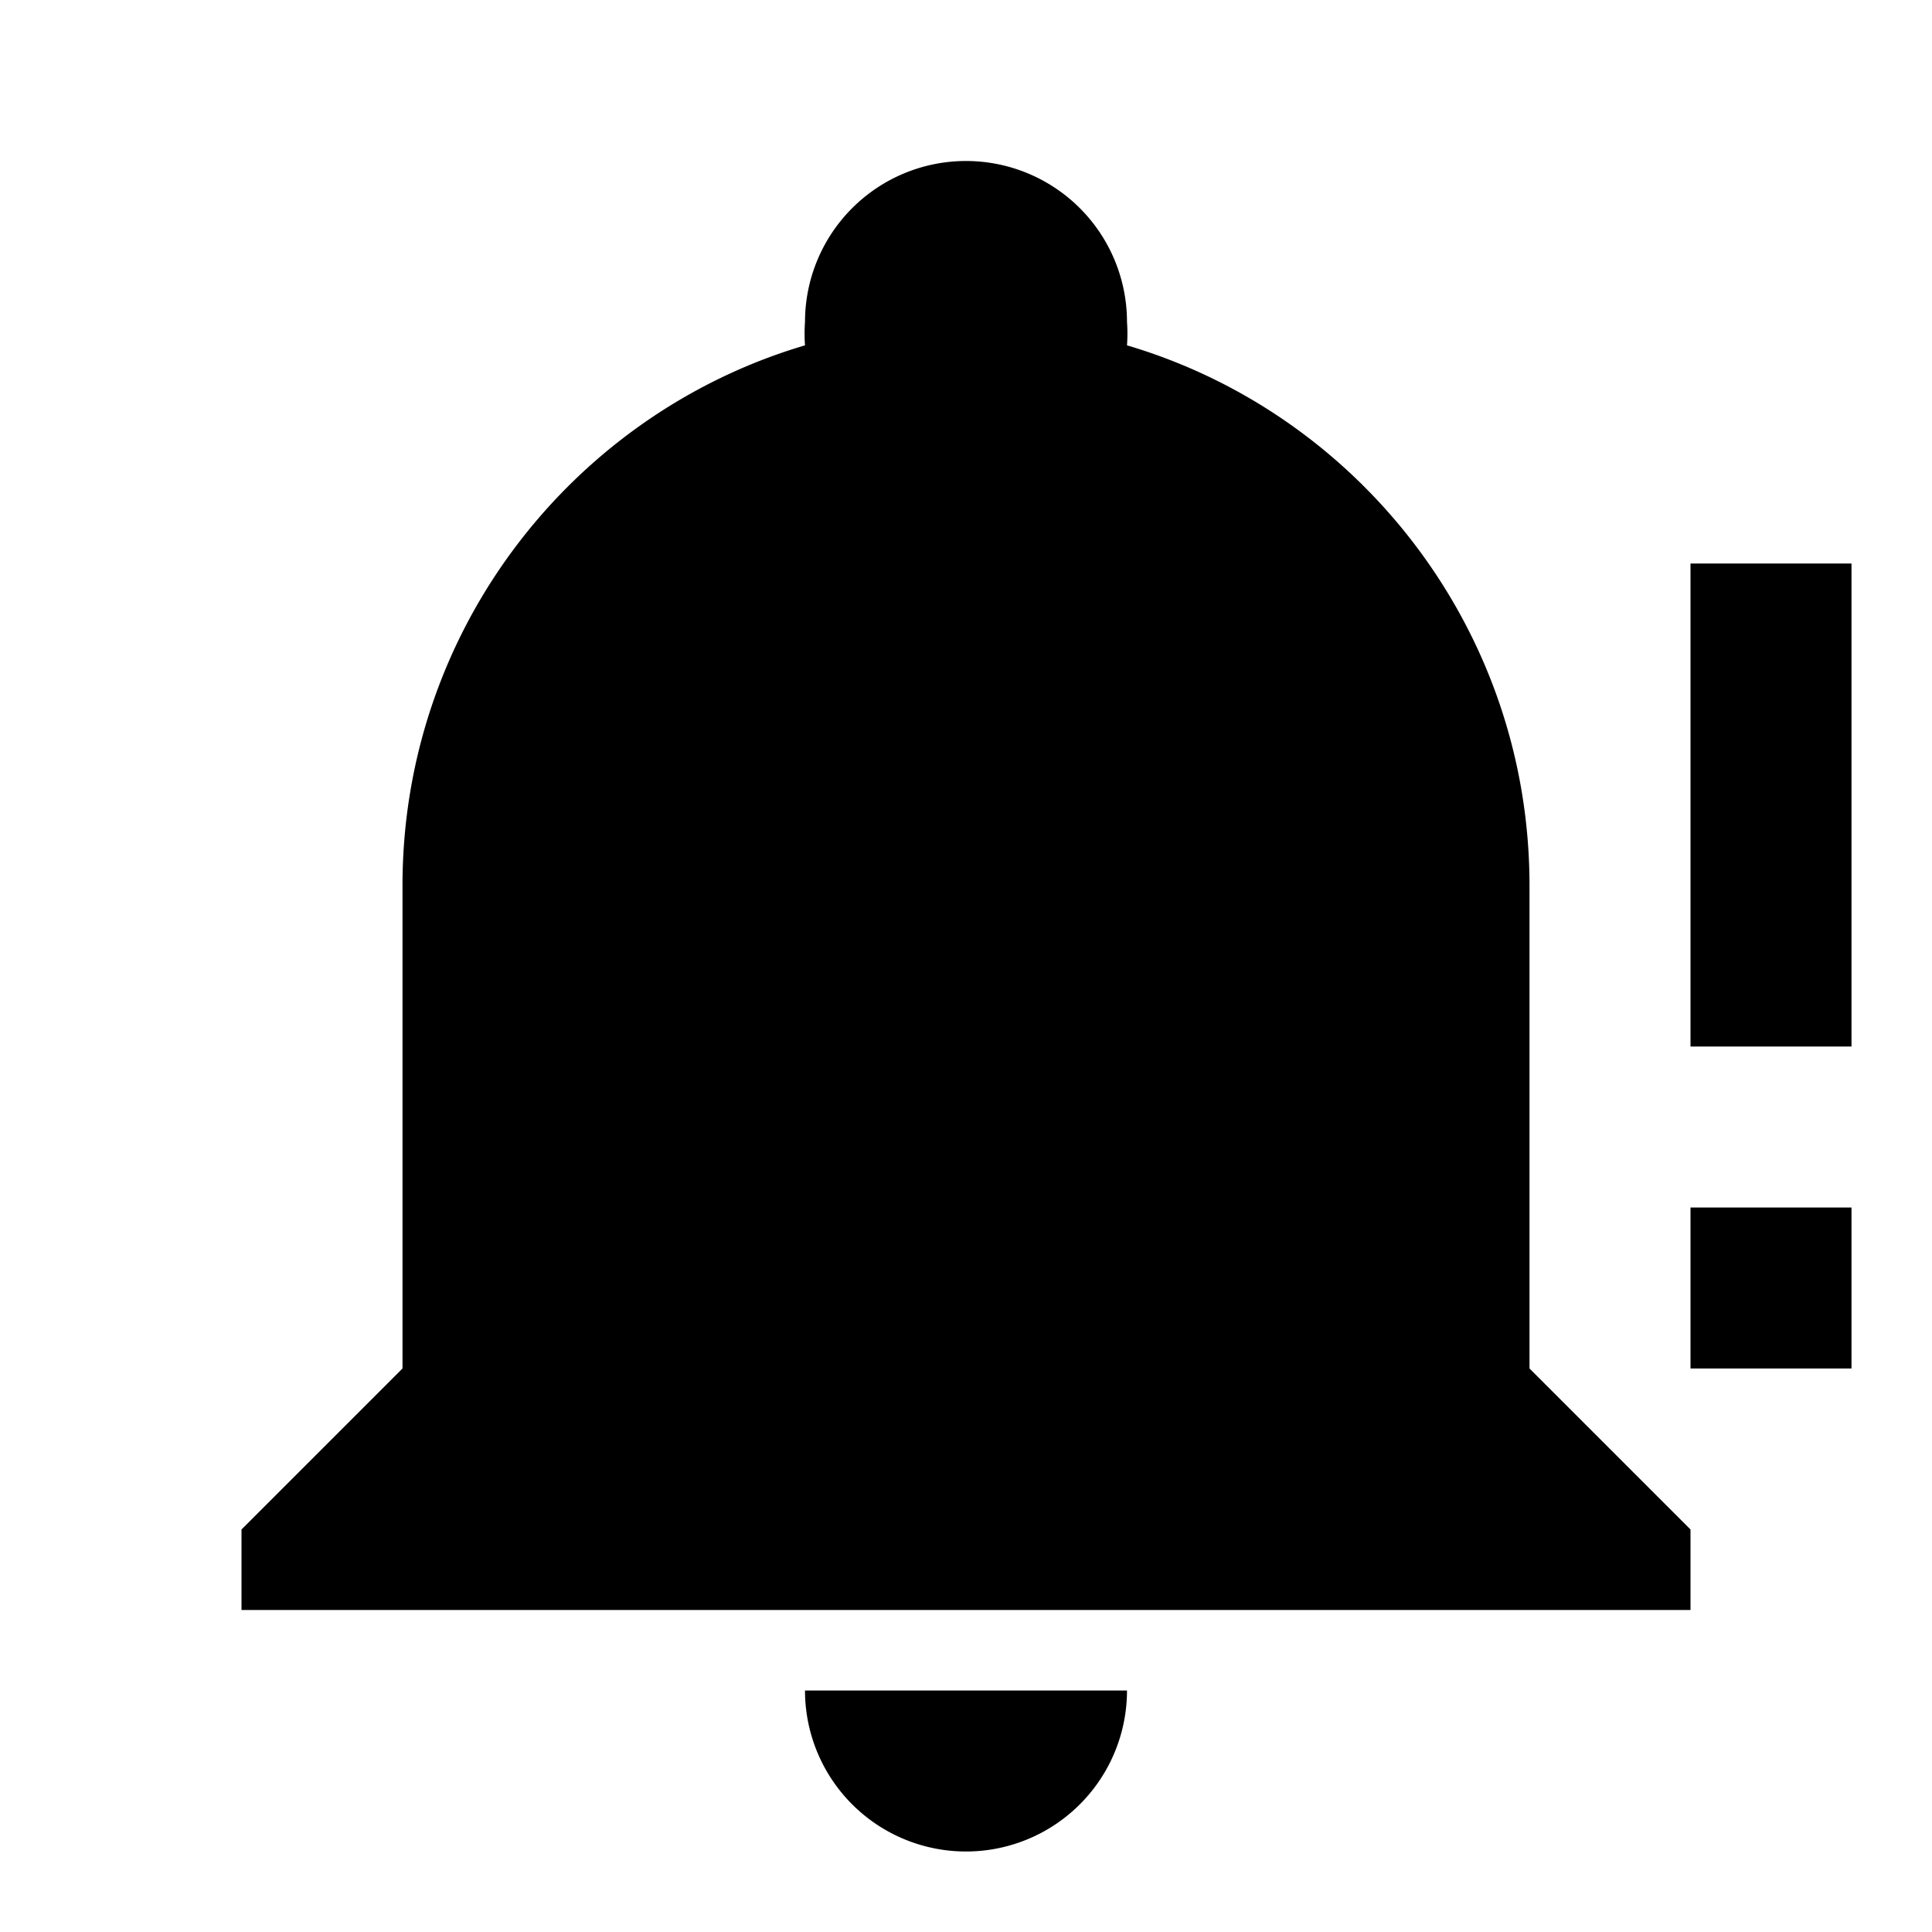 <?xml version="1.0" encoding="UTF-8"?><!DOCTYPE svg PUBLIC "-//W3C//DTD SVG 1.1//EN" "http://www.w3.org/Graphics/SVG/1.1/DTD/svg11.dtd"><svg xmlns="http://www.w3.org/2000/svg" xmlns:xlink="http://www.w3.org/1999/xlink" version="1.1" id="mdi-bell-alert" width="24" height="24" viewBox="0 0 24 24"><path d="M23 7V13H21V7M21 15H23V17H21M12 2A2 2 0 0 0 10 4A2 2 0 0 0 10 4.29C7.12 5.14 5 7.82 5 11V17L3 19V20H21V19L19 17V11C19 7.82 16.88 5.14 14 4.29A2 2 0 0 0 14 4A2 2 0 0 0 12 2M10 21A2 2 0 0 0 12 23A2 2 0 0 0 14 21Z" /></svg>